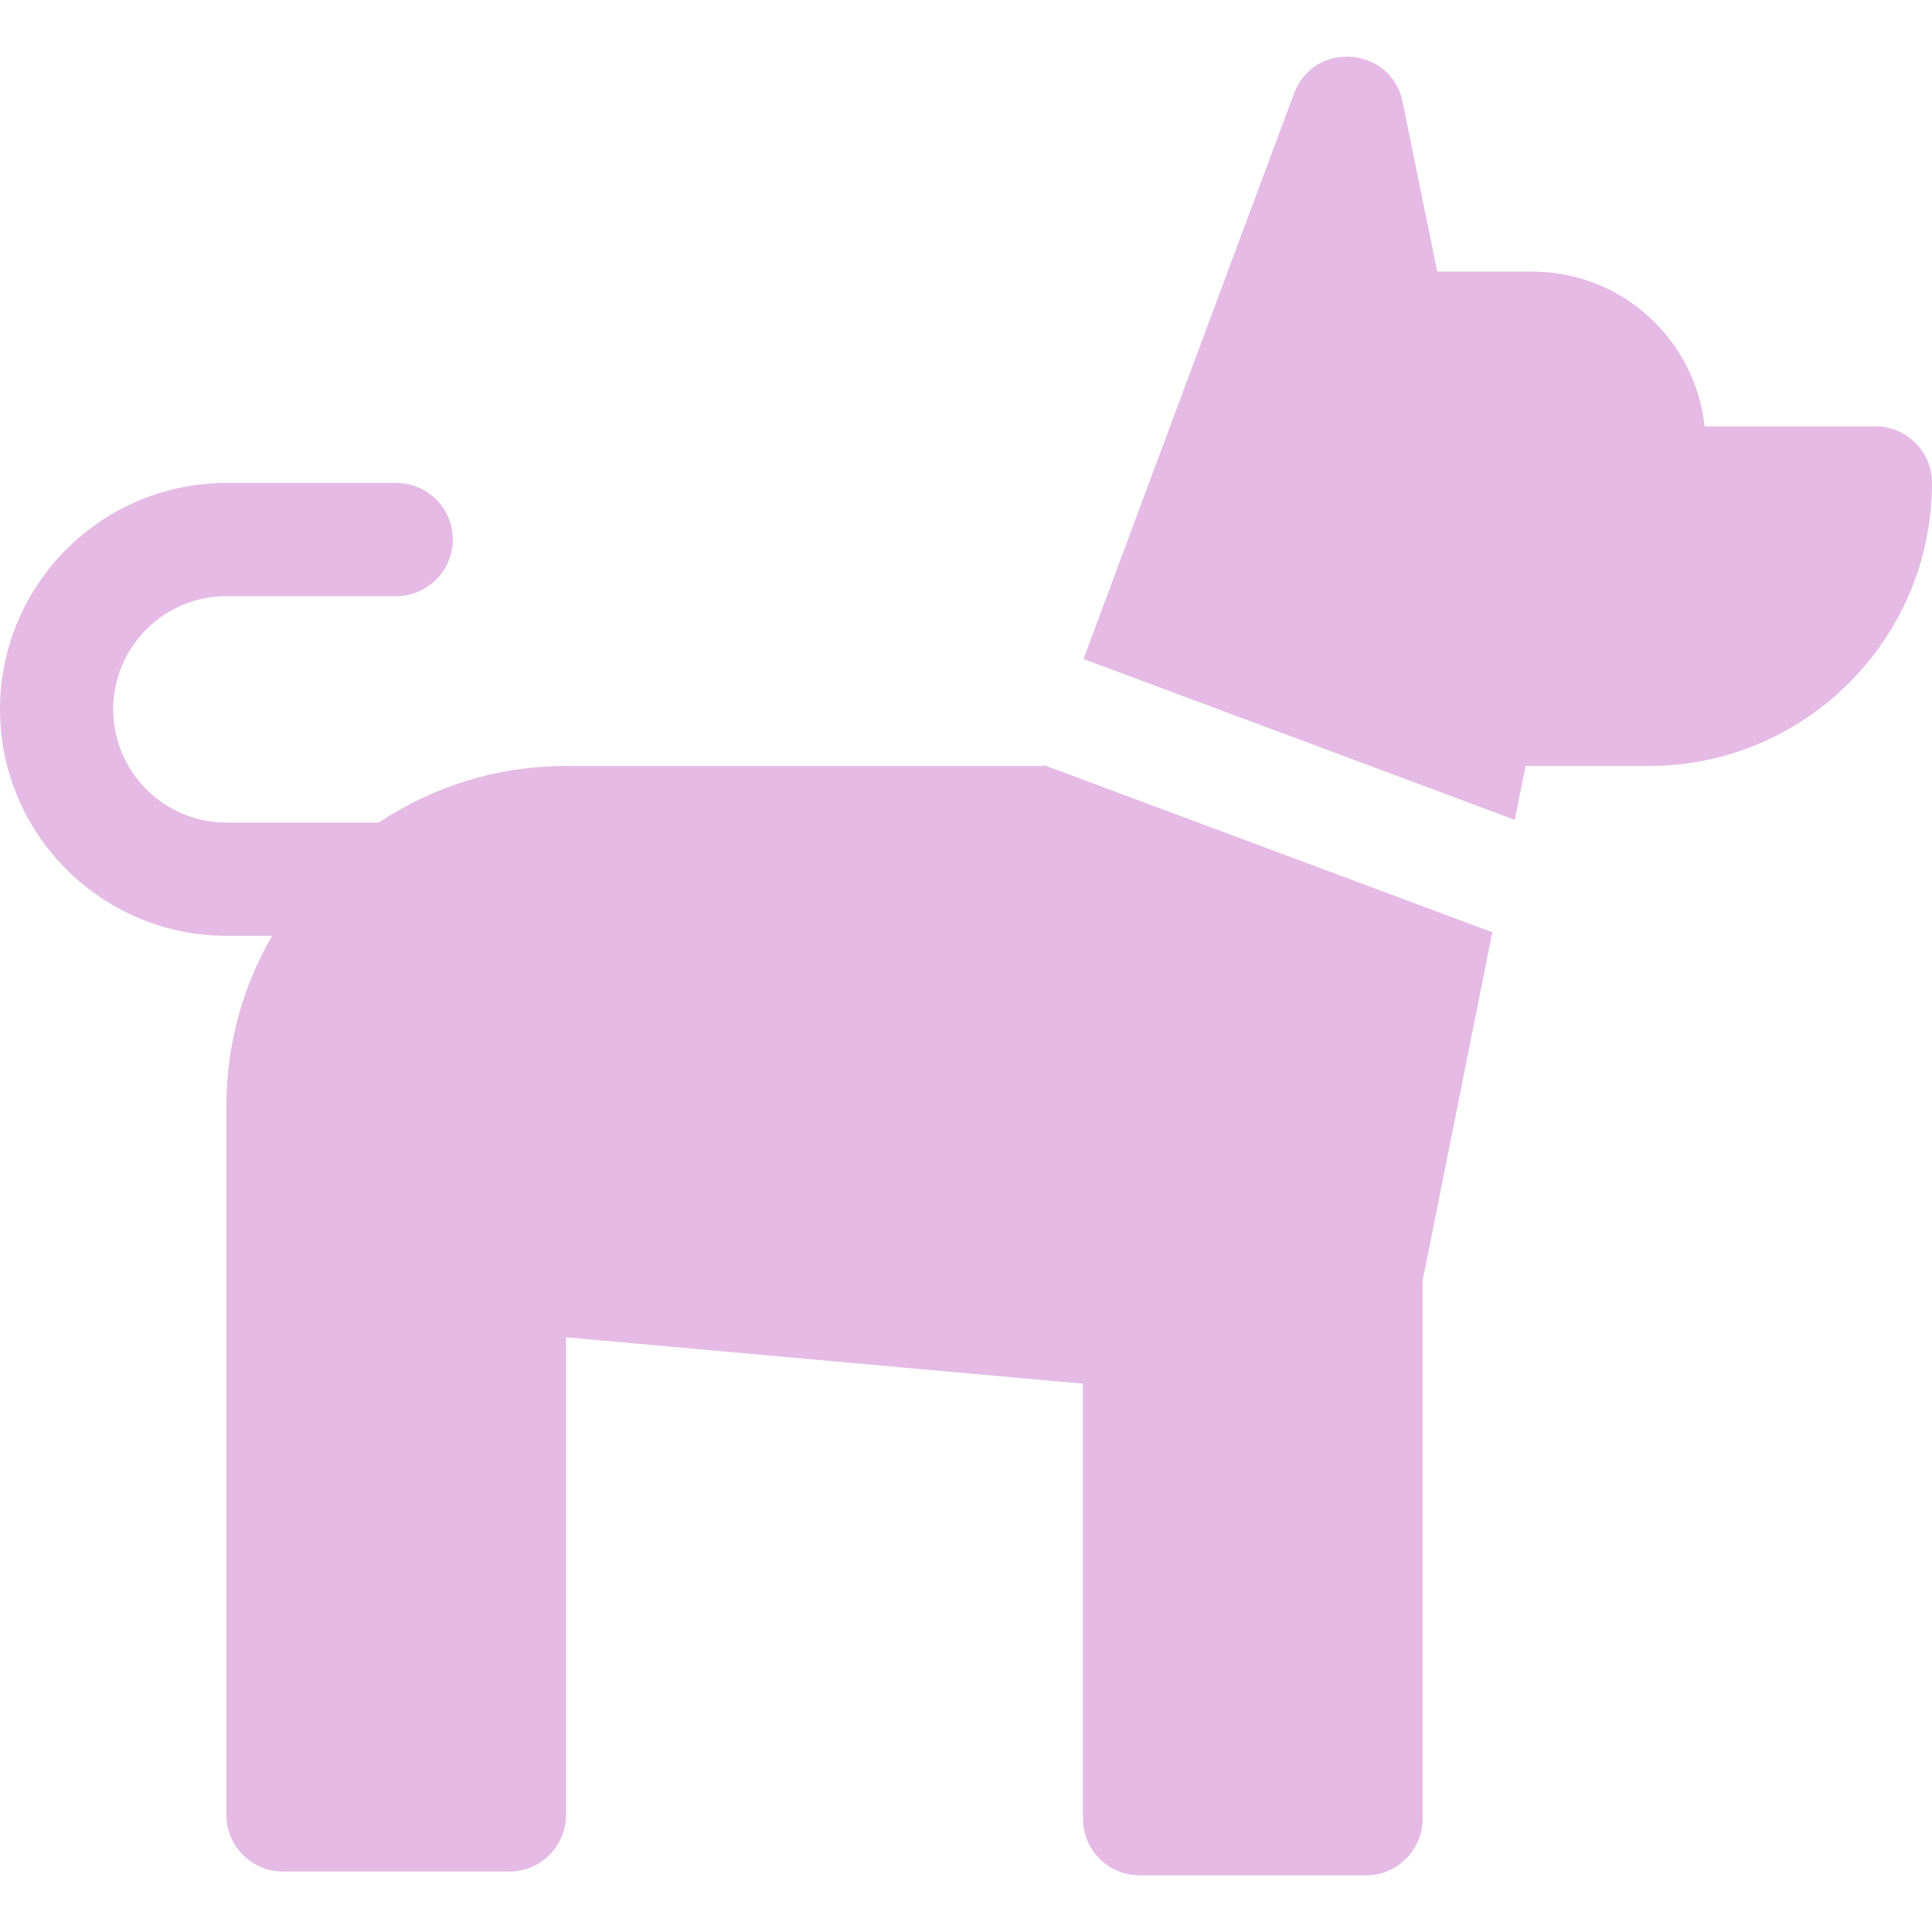 <?xml version="1.0" encoding="UTF-8"?> <svg xmlns="http://www.w3.org/2000/svg" xmlns:xlink="http://www.w3.org/1999/xlink" version="1.1" width="512" height="512" x="0" y="0" viewBox="0 0 512 512" style="enable-background:new 0 0 512 512" xml:space="preserve" class=""><g><path d="m276.663 202.758-.084.225H150.077c-18.363 0-35.456 5.528-49.714 15H60c-16.542 0-30-13.458-30-30s13.458-30 30-30h45c8.284 0 15-6.716 15-15s-6.716-15-15-15H60c-33.084 0-60 26.916-60 60s26.916 60 60 60h12.115C64.415 261.249 60 276.648 60 293.06v187.923c0 8.284 6.716 15 15 15h60c8.284 0 15-6.716 15-15V354.391l137 12.305v115.287c0 8.284 6.716 15 15 15h60c8.284 0 15-6.716 15-15V339.469l18.483-92.417zM497 112.983h-45.262c-2.436-22.897-21.816-41-45.688-41h-25.169l-9.184-45c-3.005-14.719-23.508-16.321-28.755-2.234l-55.811 149.894 114.311 42.613 2.855-14.273H437c41.355 0 75-33.645 75-75 0-8.284-6.716-15-15-15z" fill="#e5bae5" opacity="1" data-original="#000000" class=""></path></g></svg> 
